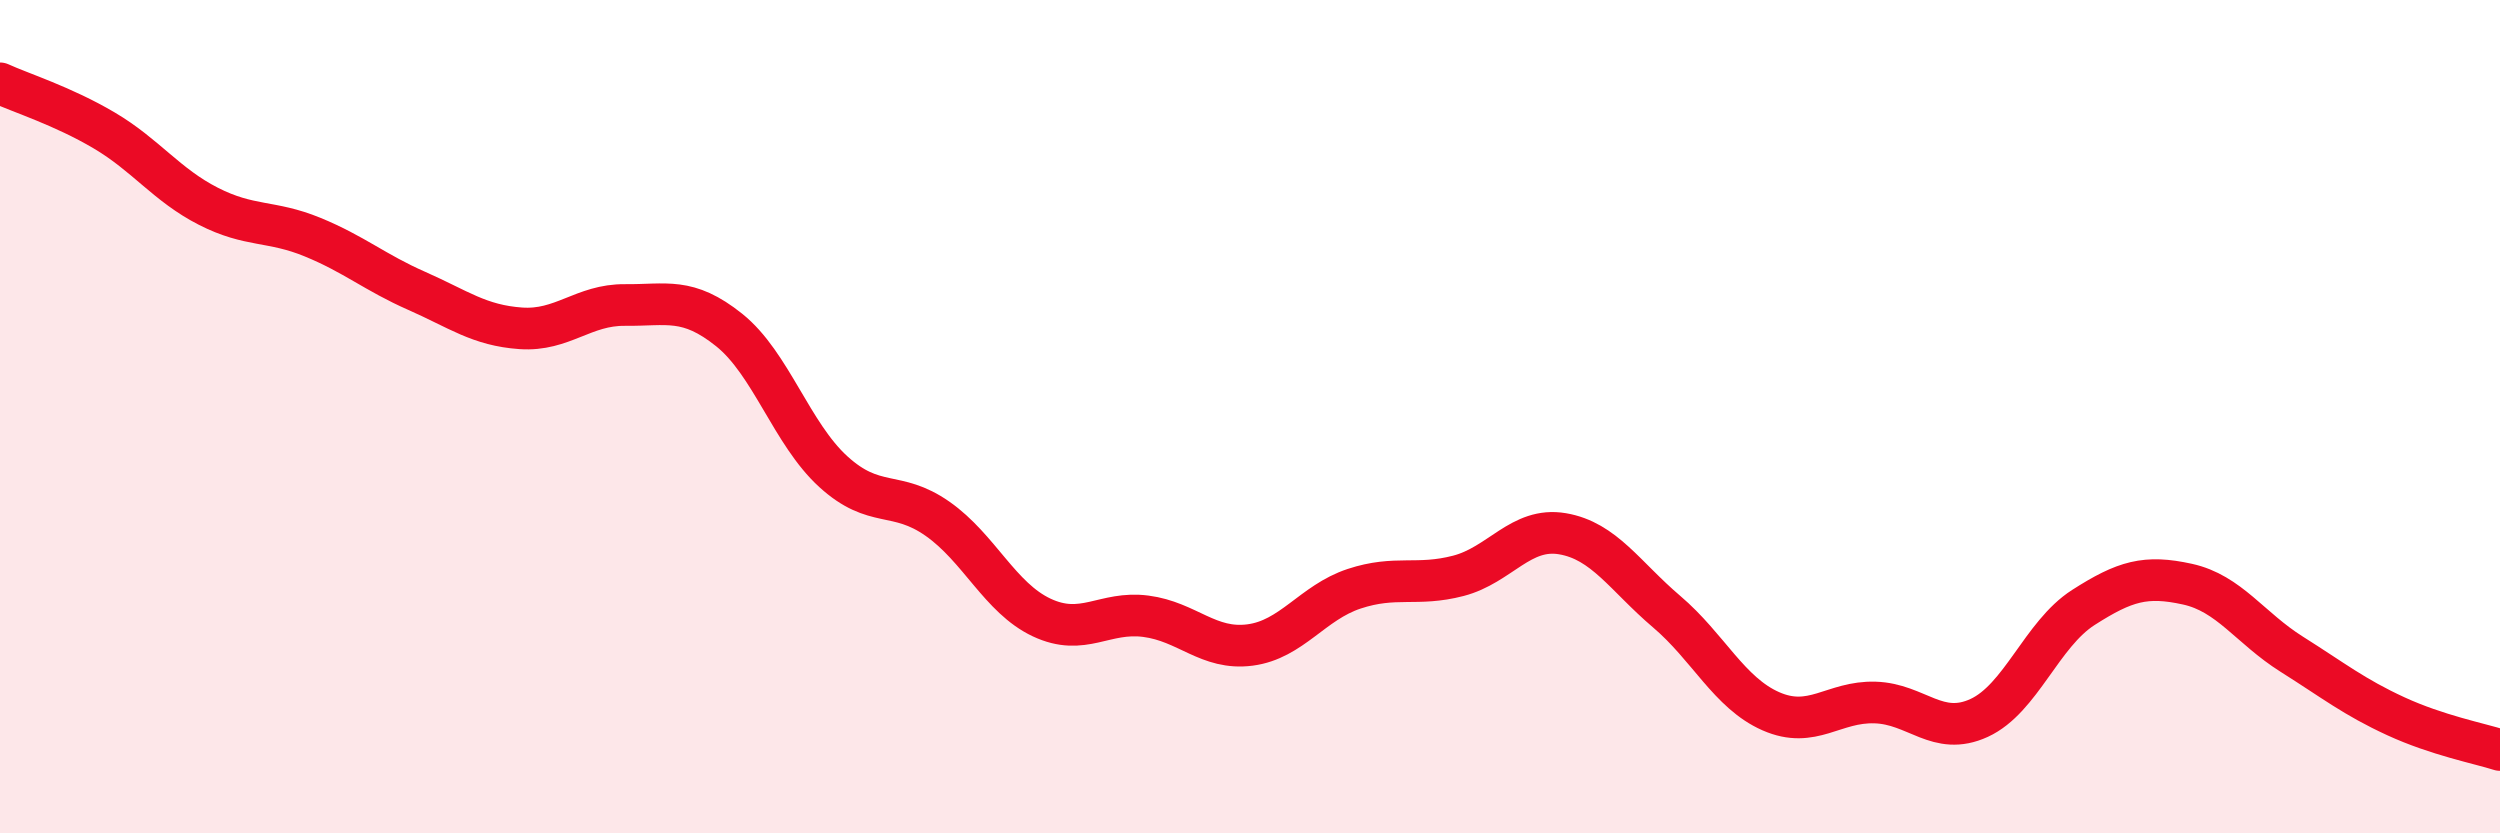 
    <svg width="60" height="20" viewBox="0 0 60 20" xmlns="http://www.w3.org/2000/svg">
      <path
        d="M 0,2 C 0.5,2.23 1.5,2.54 2.5,3.13 C 3.5,3.72 4,4.44 5,4.95 C 6,5.46 6.5,5.28 7.5,5.69 C 8.5,6.1 9,6.54 10,6.98 C 11,7.42 11.5,7.81 12.5,7.88 C 13.5,7.95 14,7.31 15,7.32 C 16,7.33 16.5,7.12 17.5,7.92 C 18.5,8.72 19,10.41 20,11.32 C 21,12.23 21.5,11.75 22.5,12.45 C 23.5,13.15 24,14.35 25,14.82 C 26,15.29 26.5,14.66 27.5,14.79 C 28.5,14.92 29,15.61 30,15.48 C 31,15.35 31.5,14.46 32.5,14.13 C 33.5,13.8 34,14.08 35,13.82 C 36,13.56 36.5,12.64 37.5,12.81 C 38.5,12.98 39,13.83 40,14.68 C 41,15.53 41.5,16.63 42.5,17.07 C 43.5,17.51 44,16.83 45,16.86 C 46,16.89 46.5,17.69 47.5,17.23 C 48.5,16.77 49,15.22 50,14.58 C 51,13.94 51.5,13.8 52.5,14.02 C 53.5,14.24 54,15.07 55,15.7 C 56,16.33 56.5,16.73 57.5,17.19 C 58.5,17.65 59.5,17.84 60,18L60 20L0 20Z"
        fill="#EB0A25"
        opacity="0.1"
        stroke-linecap="round"
        stroke-linejoin="round"
      />
      <path
        d="M 0,2 C 0.5,2.23 1.5,2.54 2.5,3.13 C 3.5,3.72 4,4.44 5,4.95 C 6,5.46 6.5,5.28 7.5,5.69 C 8.5,6.1 9,6.54 10,6.98 C 11,7.42 11.5,7.81 12.5,7.88 C 13.5,7.95 14,7.31 15,7.32 C 16,7.33 16.5,7.12 17.5,7.92 C 18.5,8.72 19,10.41 20,11.32 C 21,12.23 21.5,11.75 22.5,12.45 C 23.5,13.15 24,14.35 25,14.82 C 26,15.29 26.5,14.66 27.5,14.79 C 28.5,14.92 29,15.61 30,15.48 C 31,15.35 31.5,14.46 32.5,14.13 C 33.5,13.8 34,14.08 35,13.82 C 36,13.56 36.5,12.64 37.5,12.81 C 38.5,12.98 39,13.83 40,14.68 C 41,15.53 41.5,16.63 42.5,17.07 C 43.5,17.51 44,16.83 45,16.86 C 46,16.89 46.5,17.69 47.5,17.23 C 48.5,16.77 49,15.22 50,14.58 C 51,13.94 51.5,13.8 52.5,14.02 C 53.5,14.24 54,15.07 55,15.7 C 56,16.33 56.5,16.73 57.5,17.19 C 58.5,17.65 59.5,17.84 60,18"
        stroke="#EB0A25"
        stroke-width="1"
        fill="none"
        stroke-linecap="round"
        stroke-linejoin="round"
      />
    </svg>
  